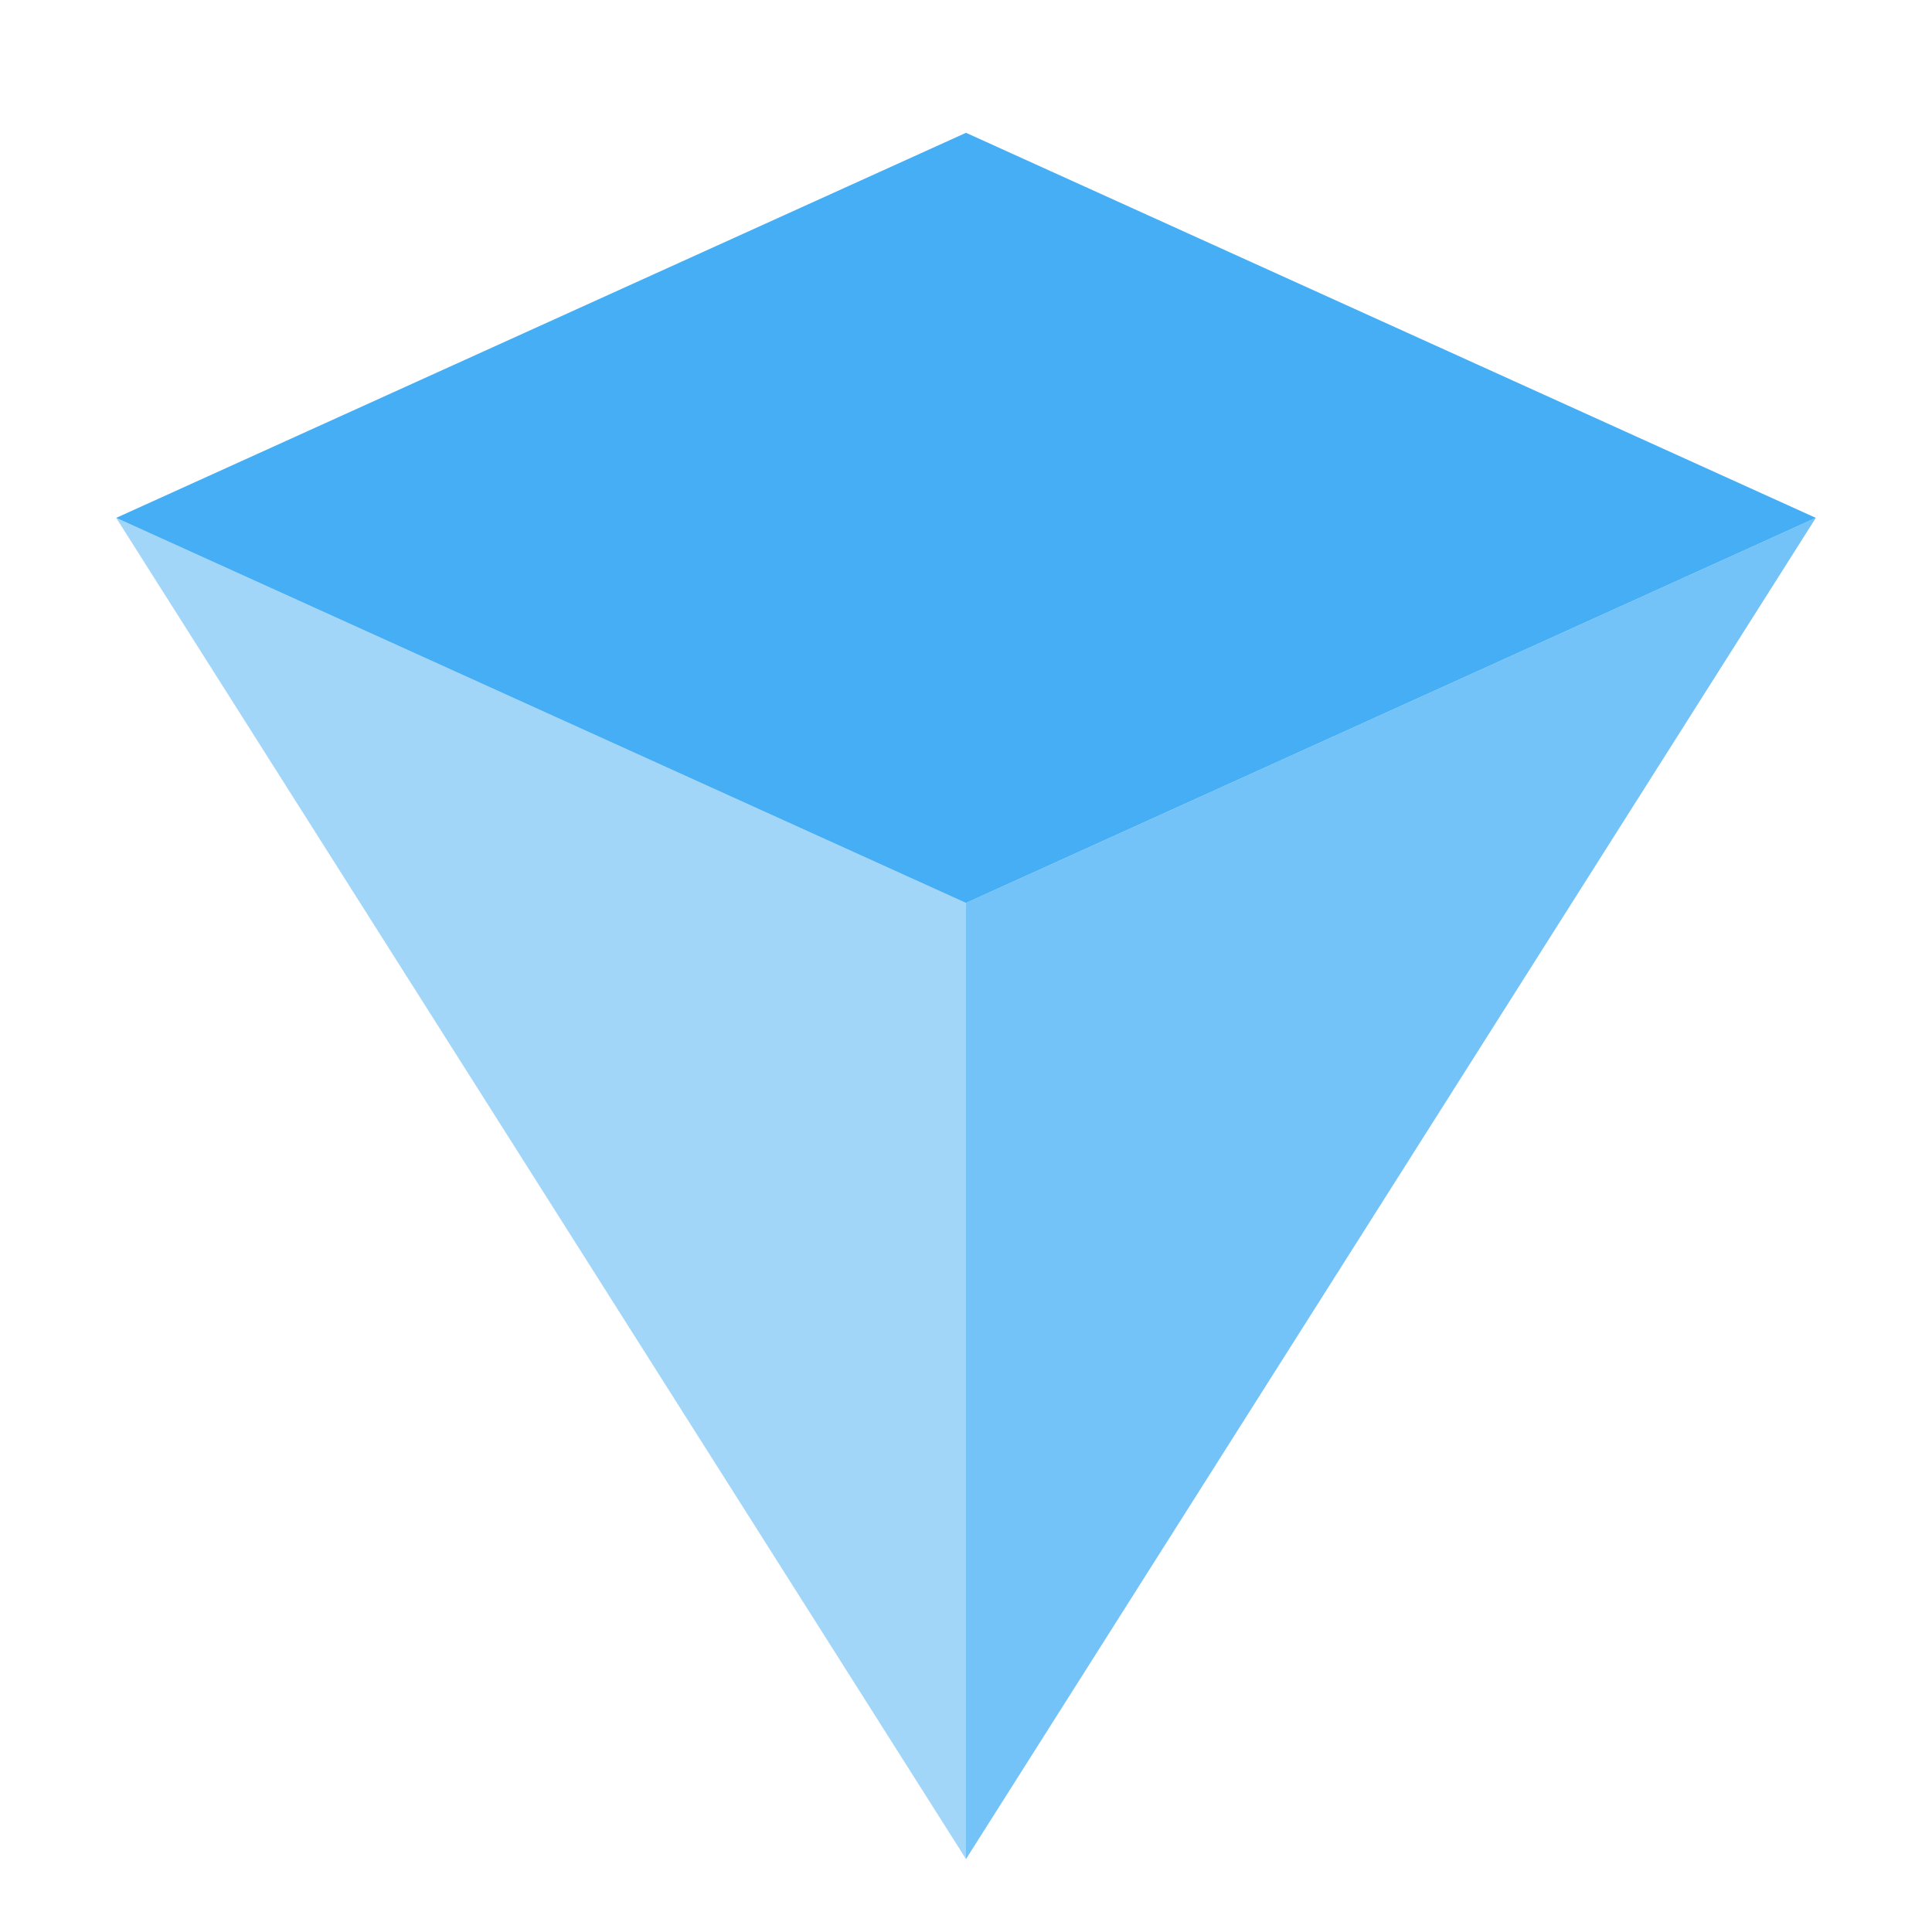 <svg xmlns="http://www.w3.org/2000/svg" fill="none" viewBox="0 0 97 96">
    <path fill="#45AEF5" d="M48.5 45.333 91.167 26 48.5 93.333z" opacity="0.75"></path>
    <path fill="#45AEF5" d="M48.5 45.333 5.833 26 48.5 93.333z" opacity="0.5"></path>
    <path fill="#45AEF5" d="M48.5 45.333 5.833 26 48.5 6.667 91.167 26z"></path>
</svg>
